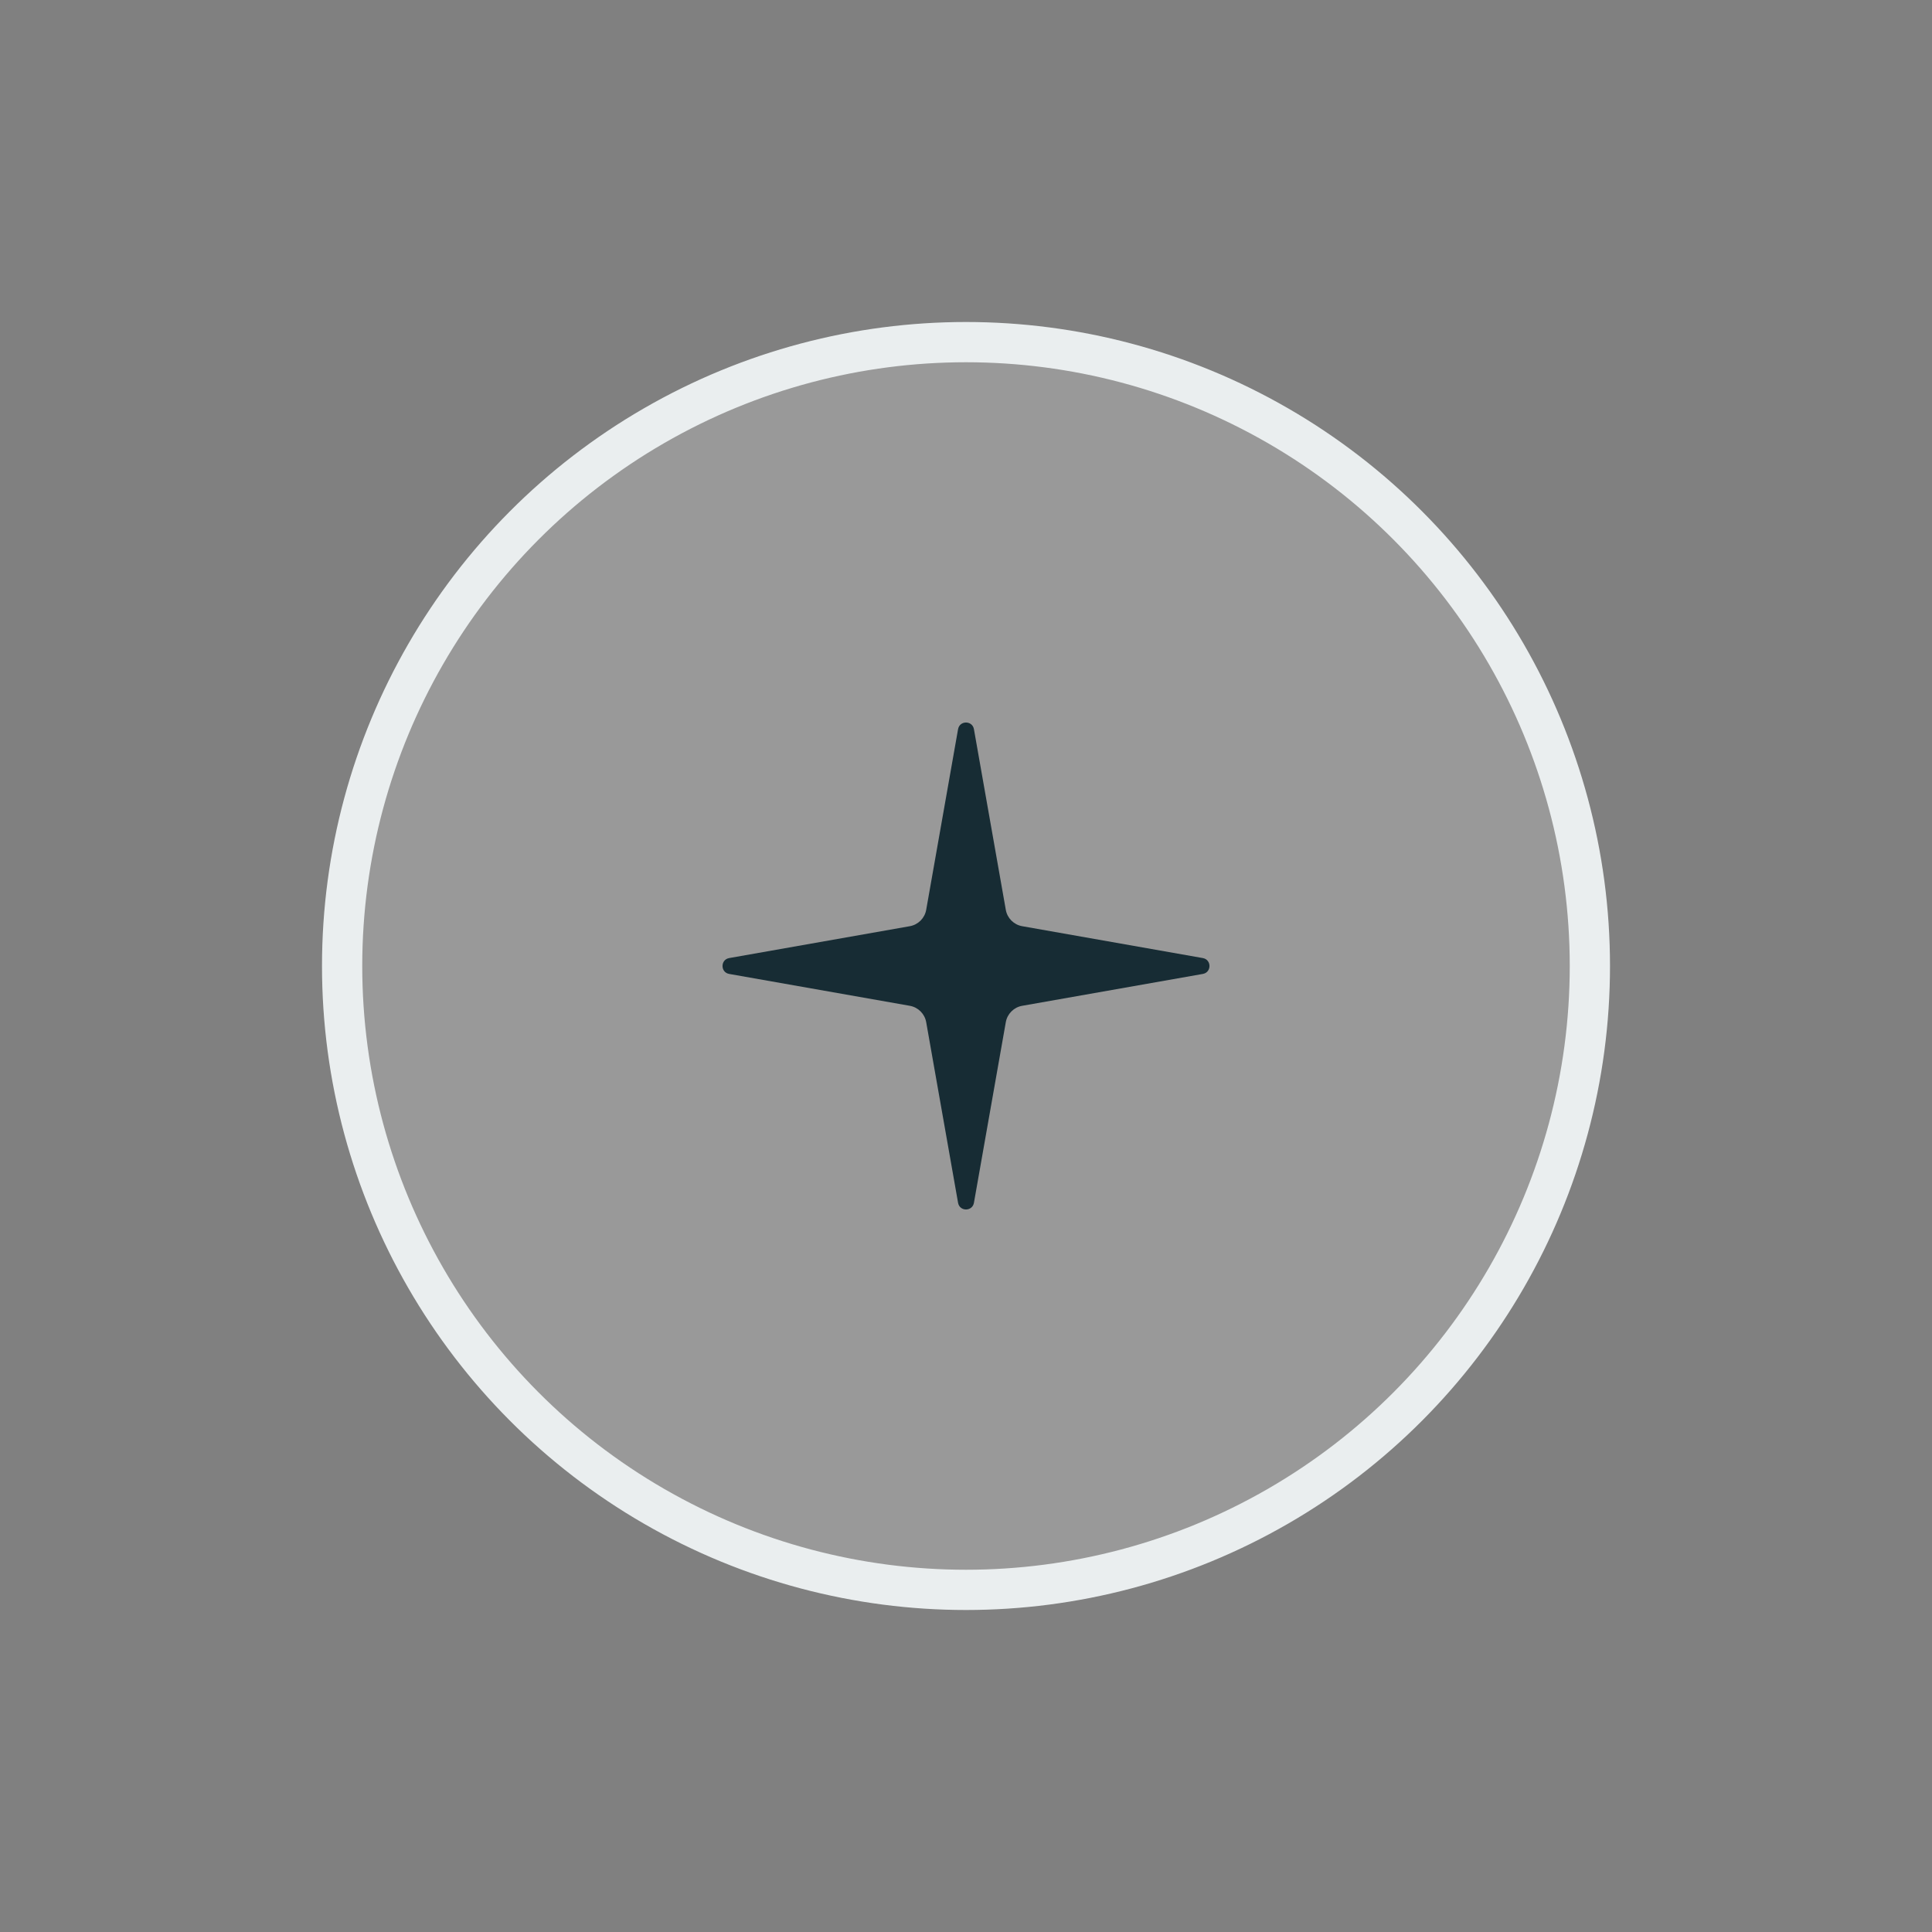 <svg width="48" height="48" viewBox="0 0 48 48" fill="none" xmlns="http://www.w3.org/2000/svg">
<rect x="0" y="0" width="48" height="48" fill="#808080" stroke="none"/>
<circle cx="24" cy="24" r="15.5" fill="white" fill-opacity="0.2" stroke="#EAEEEF"/>
<path d="M24.989 22.605C25.026 22.812 25.188 22.974 25.395 23.011L29.884 23.803C30.104 23.842 30.104 24.158 29.884 24.197L25.395 24.989C25.188 25.026 25.026 25.188 24.989 25.395L24.197 29.884C24.158 30.104 23.842 30.104 23.803 29.884L23.011 25.395C22.974 25.188 22.812 25.026 22.605 24.989L18.116 24.197C17.896 24.158 17.896 23.842 18.116 23.803L22.605 23.011C22.812 22.974 22.974 22.812 23.011 22.605L23.803 18.116C23.842 17.896 24.158 17.896 24.197 18.116L24.989 22.605Z" fill="#172C34"/>
</svg>
